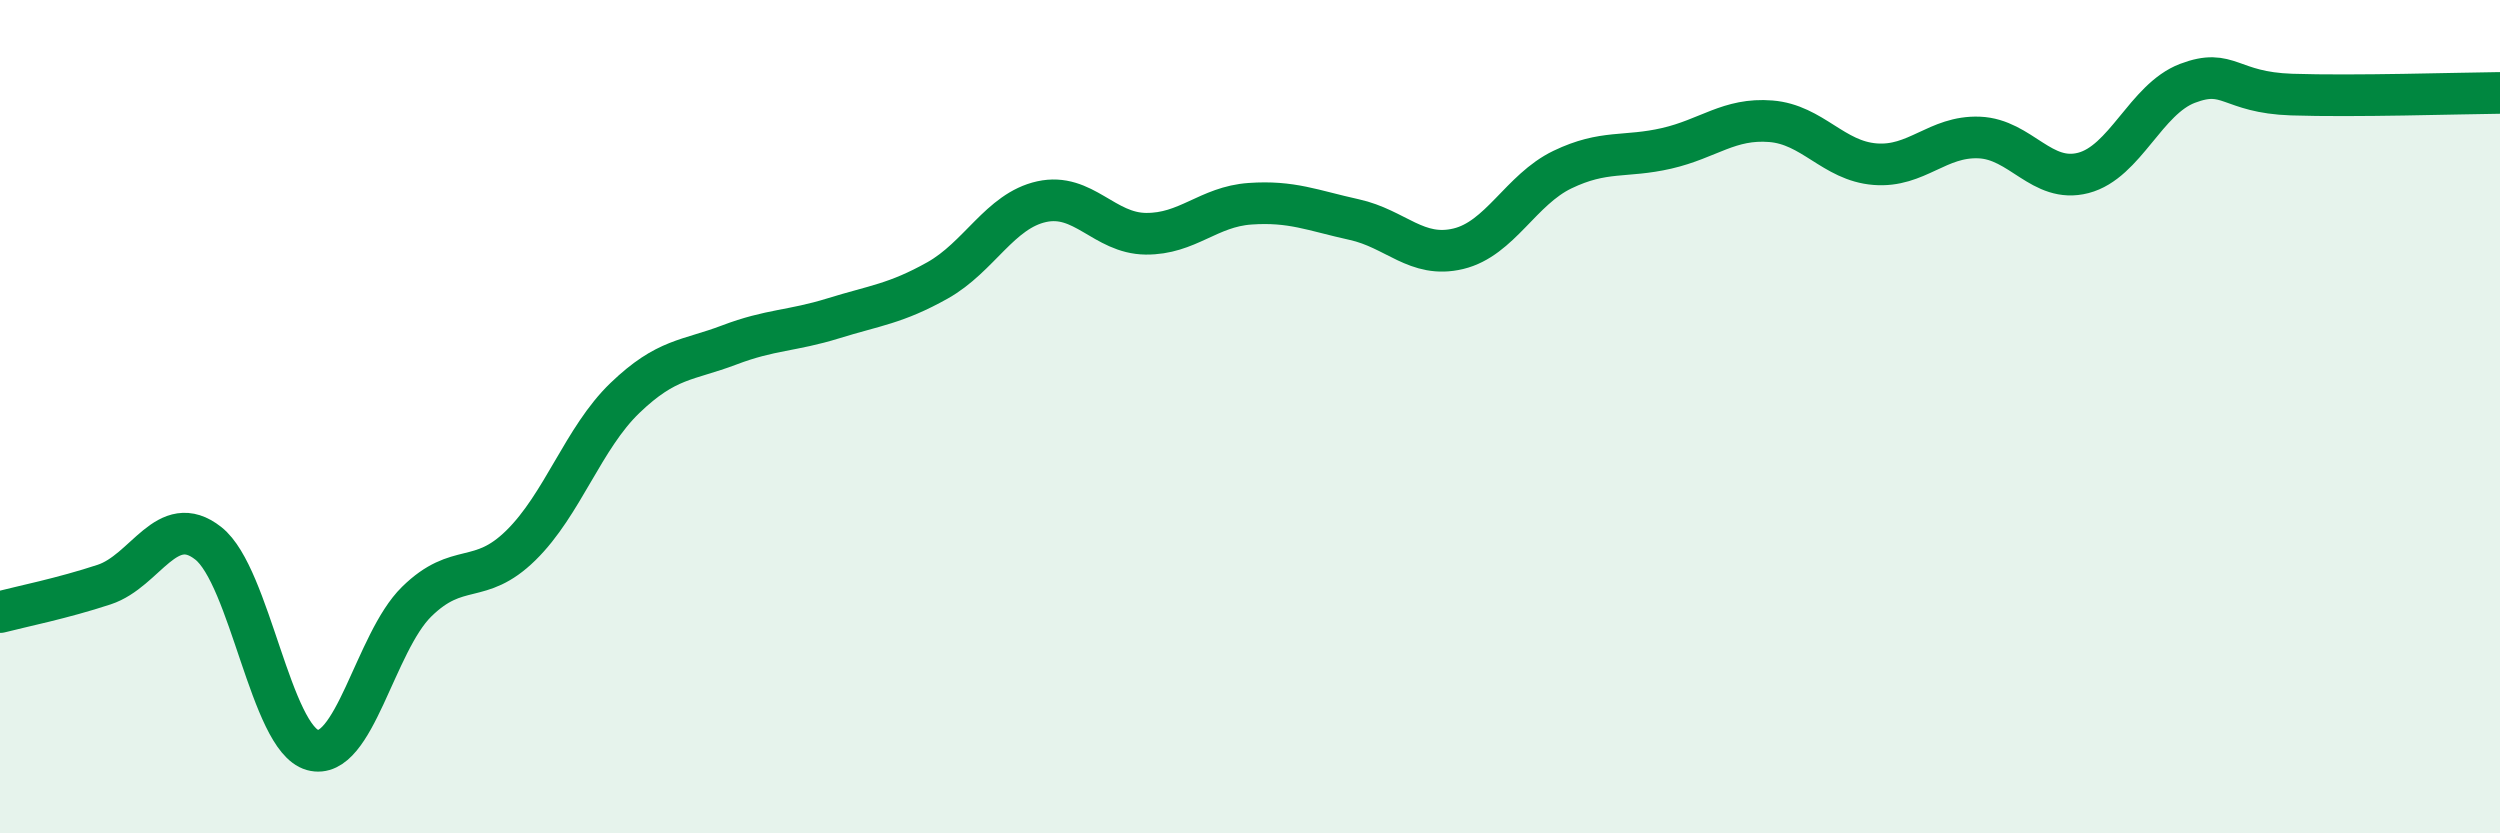 
    <svg width="60" height="20" viewBox="0 0 60 20" xmlns="http://www.w3.org/2000/svg">
      <path
        d="M 0,14.69 C 0.5,14.56 1.5,14.36 2.5,14.03 C 3.5,13.7 4,12.25 5,13.04 C 6,13.83 6.5,17.72 7.5,18 C 8.5,18.28 9,15.42 10,14.44 C 11,13.46 11.5,14.07 12.5,13.09 C 13.5,12.11 14,10.51 15,9.55 C 16,8.59 16.5,8.66 17.5,8.28 C 18.5,7.9 19,7.95 20,7.64 C 21,7.33 21.5,7.29 22.5,6.73 C 23.5,6.17 24,5.06 25,4.84 C 26,4.62 26.5,5.6 27.5,5.61 C 28.5,5.62 29,4.96 30,4.89 C 31,4.82 31.5,5.05 32.5,5.27 C 33.5,5.49 34,6.21 35,5.97 C 36,5.73 36.5,4.55 37.5,4.07 C 38.5,3.59 39,3.79 40,3.56 C 41,3.33 41.5,2.83 42.5,2.91 C 43.5,2.99 44,3.86 45,3.94 C 46,4.02 46.5,3.26 47.5,3.3 C 48.5,3.34 49,4.41 50,4.15 C 51,3.89 51.5,2.38 52.5,2 C 53.5,1.62 53.5,2.22 55,2.27 C 56.5,2.32 59,2.24 60,2.23L60 20L0 20Z"
        fill="#008740"
        opacity="0.1"
        stroke-linecap="round"
        stroke-linejoin="round"
      />
      <path
        d="M 0,14.69 C 0.5,14.56 1.5,14.36 2.5,14.03 C 3.5,13.7 4,12.25 5,13.04 C 6,13.83 6.5,17.72 7.5,18 C 8.5,18.28 9,15.42 10,14.44 C 11,13.46 11.5,14.07 12.5,13.09 C 13.5,12.11 14,10.51 15,9.55 C 16,8.59 16.5,8.66 17.5,8.28 C 18.5,7.9 19,7.95 20,7.64 C 21,7.33 21.5,7.29 22.5,6.73 C 23.5,6.17 24,5.06 25,4.84 C 26,4.62 26.5,5.6 27.5,5.61 C 28.5,5.62 29,4.96 30,4.89 C 31,4.82 31.5,5.05 32.5,5.27 C 33.5,5.49 34,6.21 35,5.97 C 36,5.73 36.5,4.55 37.5,4.07 C 38.5,3.59 39,3.79 40,3.56 C 41,3.33 41.5,2.83 42.5,2.91 C 43.5,2.99 44,3.86 45,3.94 C 46,4.02 46.5,3.26 47.5,3.3 C 48.5,3.34 49,4.41 50,4.15 C 51,3.89 51.5,2.38 52.5,2 C 53.5,1.62 53.5,2.22 55,2.27 C 56.5,2.32 59,2.24 60,2.23"
        stroke="#008740"
        stroke-width="1"
        fill="none"
        stroke-linecap="round"
        stroke-linejoin="round"
      />
    </svg>
  